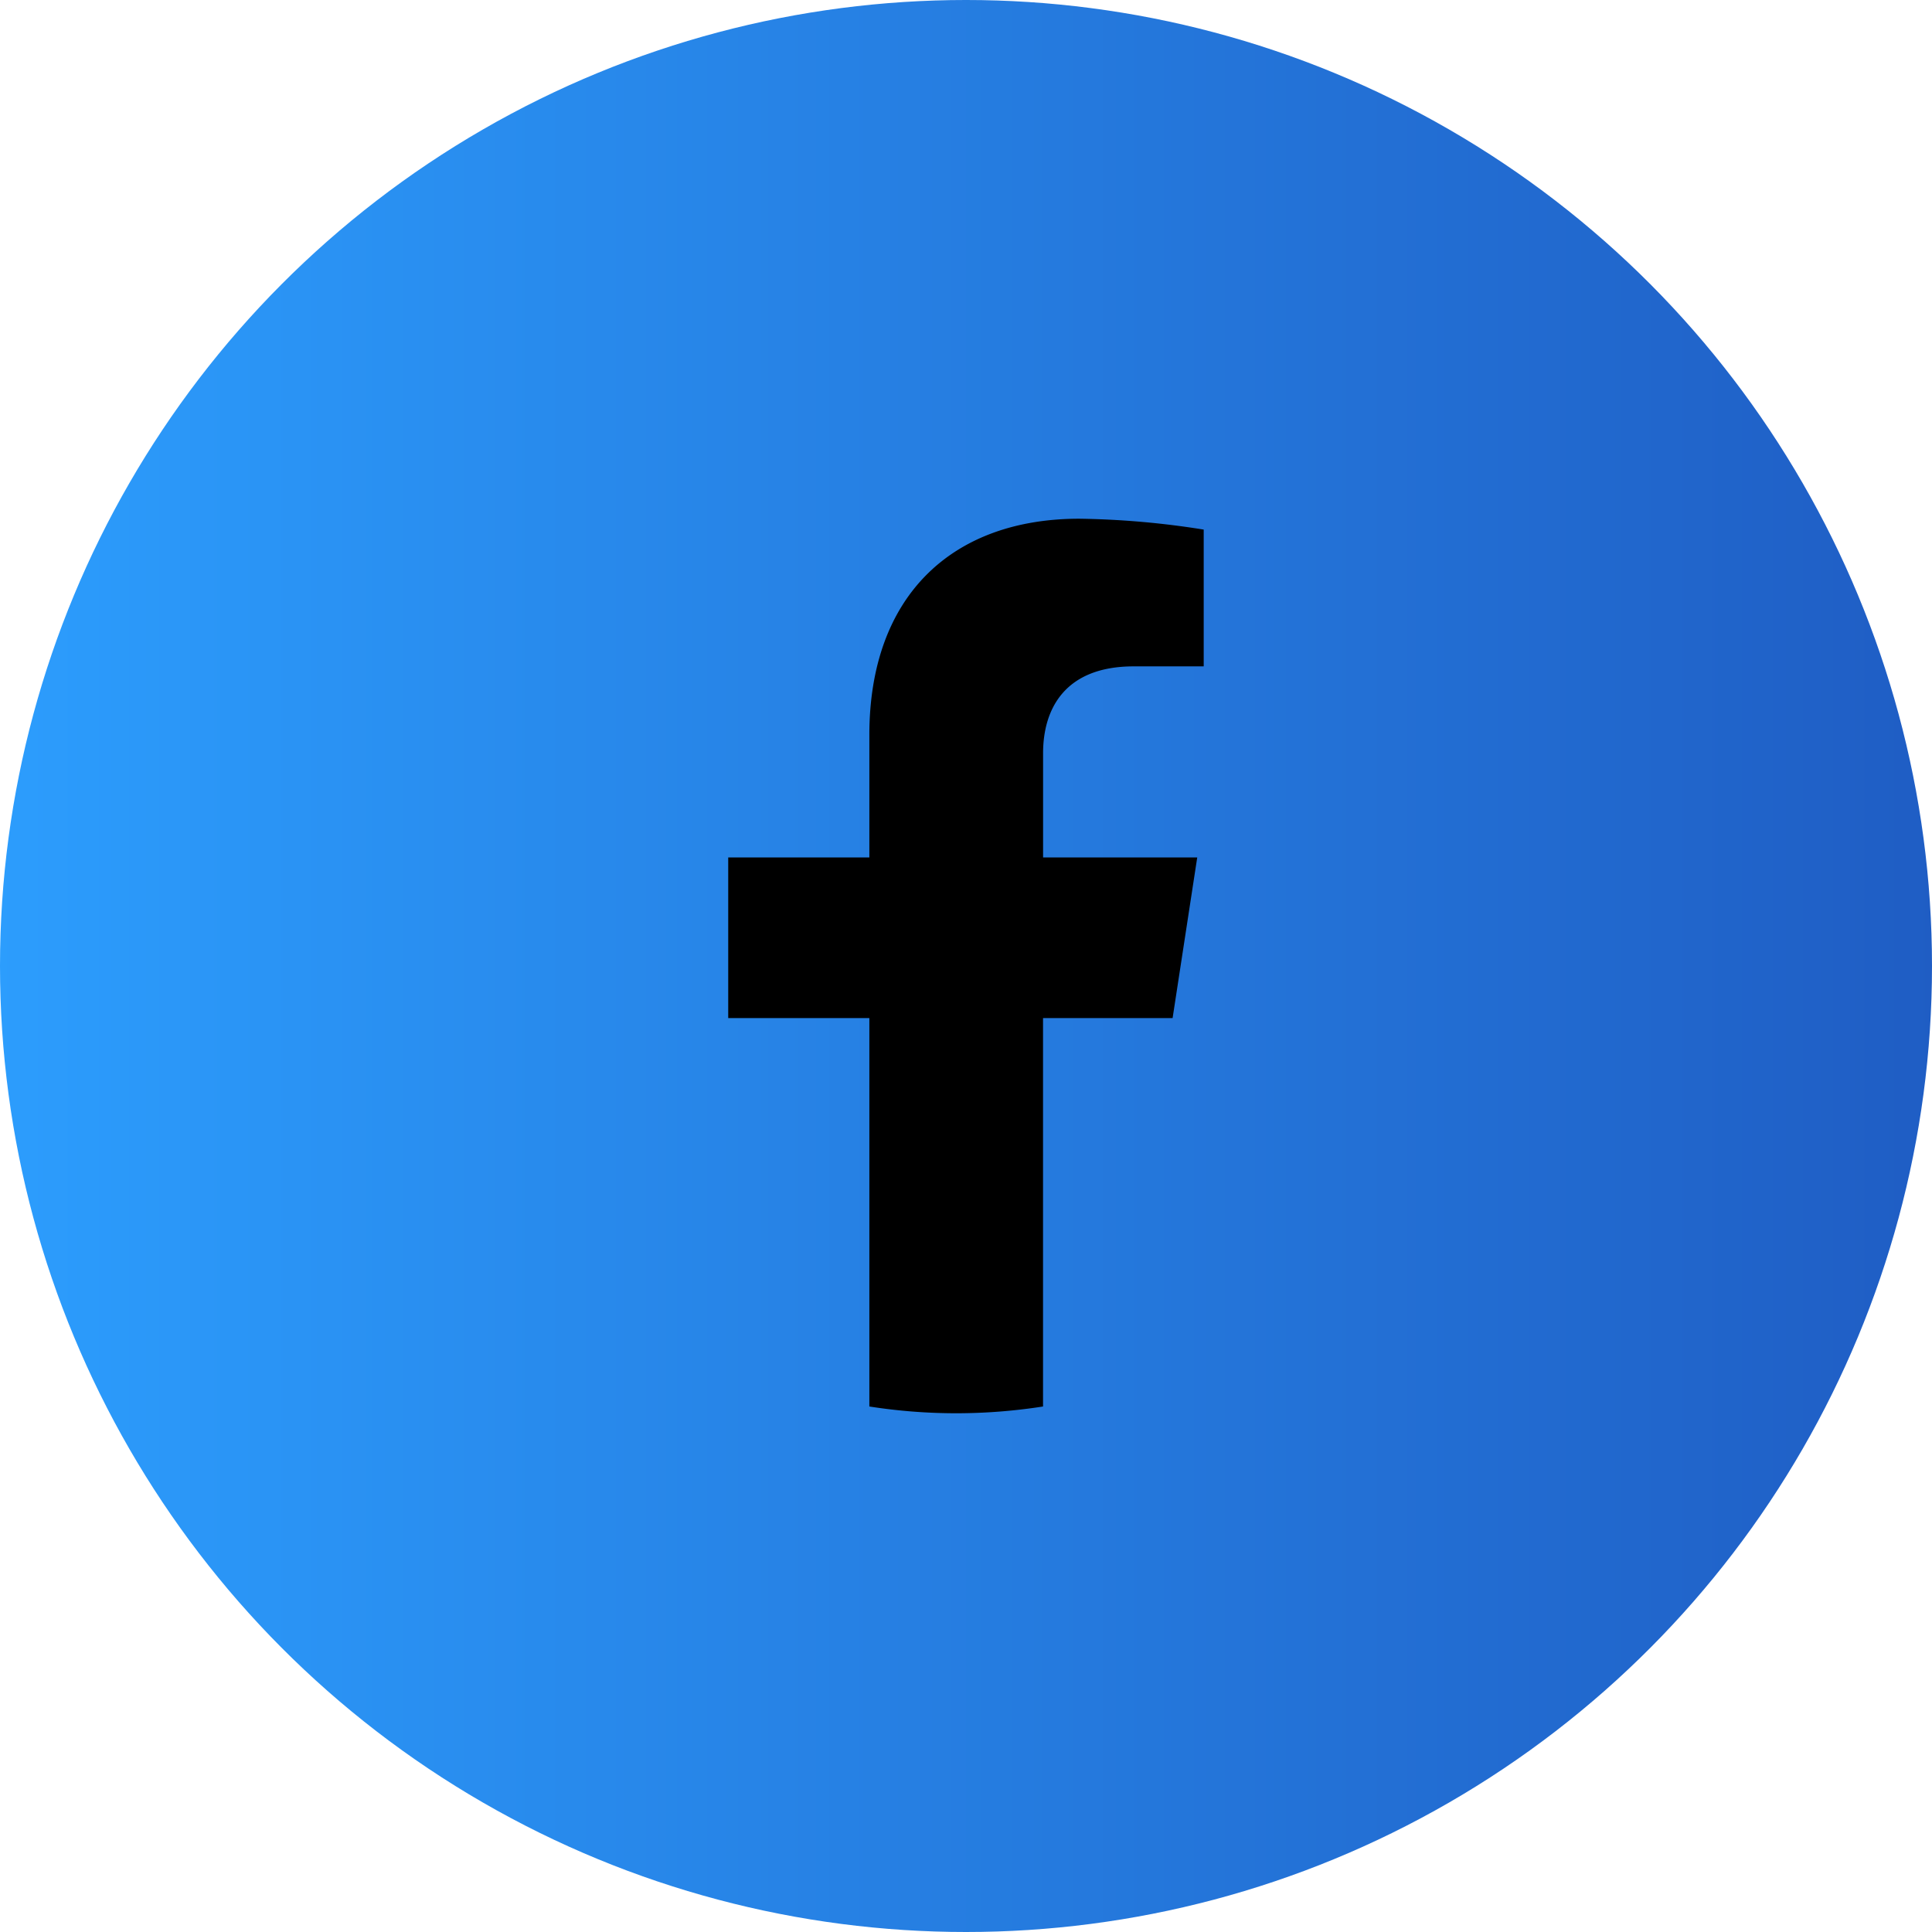 <svg xmlns="http://www.w3.org/2000/svg" xmlns:xlink="http://www.w3.org/1999/xlink" width="80" height="80" viewBox="0 0 80 80">
  <defs>
    <linearGradient id="linear-gradient" y1="0.5" x2="1" y2="0.5" gradientUnits="objectBoundingBox">
      <stop offset="0" stop-color="#2c9dfd"/>
      <stop offset="1" stop-color="#1f5dc4"/>
    </linearGradient>
  </defs>
  <g id="Group_76" data-name="Group 76" transform="translate(-74.554 -74.555)">
    <circle id="Ellipse_125" data-name="Ellipse 125" cx="40" cy="40" r="40" transform="translate(74.554 74.555)" fill="url(#linear-gradient)"/>
    <g id="Group_75" data-name="Group 75" transform="translate(104.71 96.034)">
      <g id="Group_74" data-name="Group 74">
        <g id="Group_73" data-name="Group 73">
          <g id="Group_72" data-name="Group 72">
            <path id="Path_2486" data-name="Path 2486" d="M414.215,324.678l1.02-6.653h-6.383v-4.317c0-1.82.892-3.594,3.751-3.594h2.9V304.45a35.386,35.386,0,0,0-5.152-.45c-5.257,0-8.693,3.186-8.693,8.954v5.071h-5.844v6.653h5.844v16.083a23.258,23.258,0,0,0,7.192,0V324.678Z" transform="translate(-395.816 -304)"/>
          </g>
        </g>
      </g>
    </g>
  </g>
</svg>
